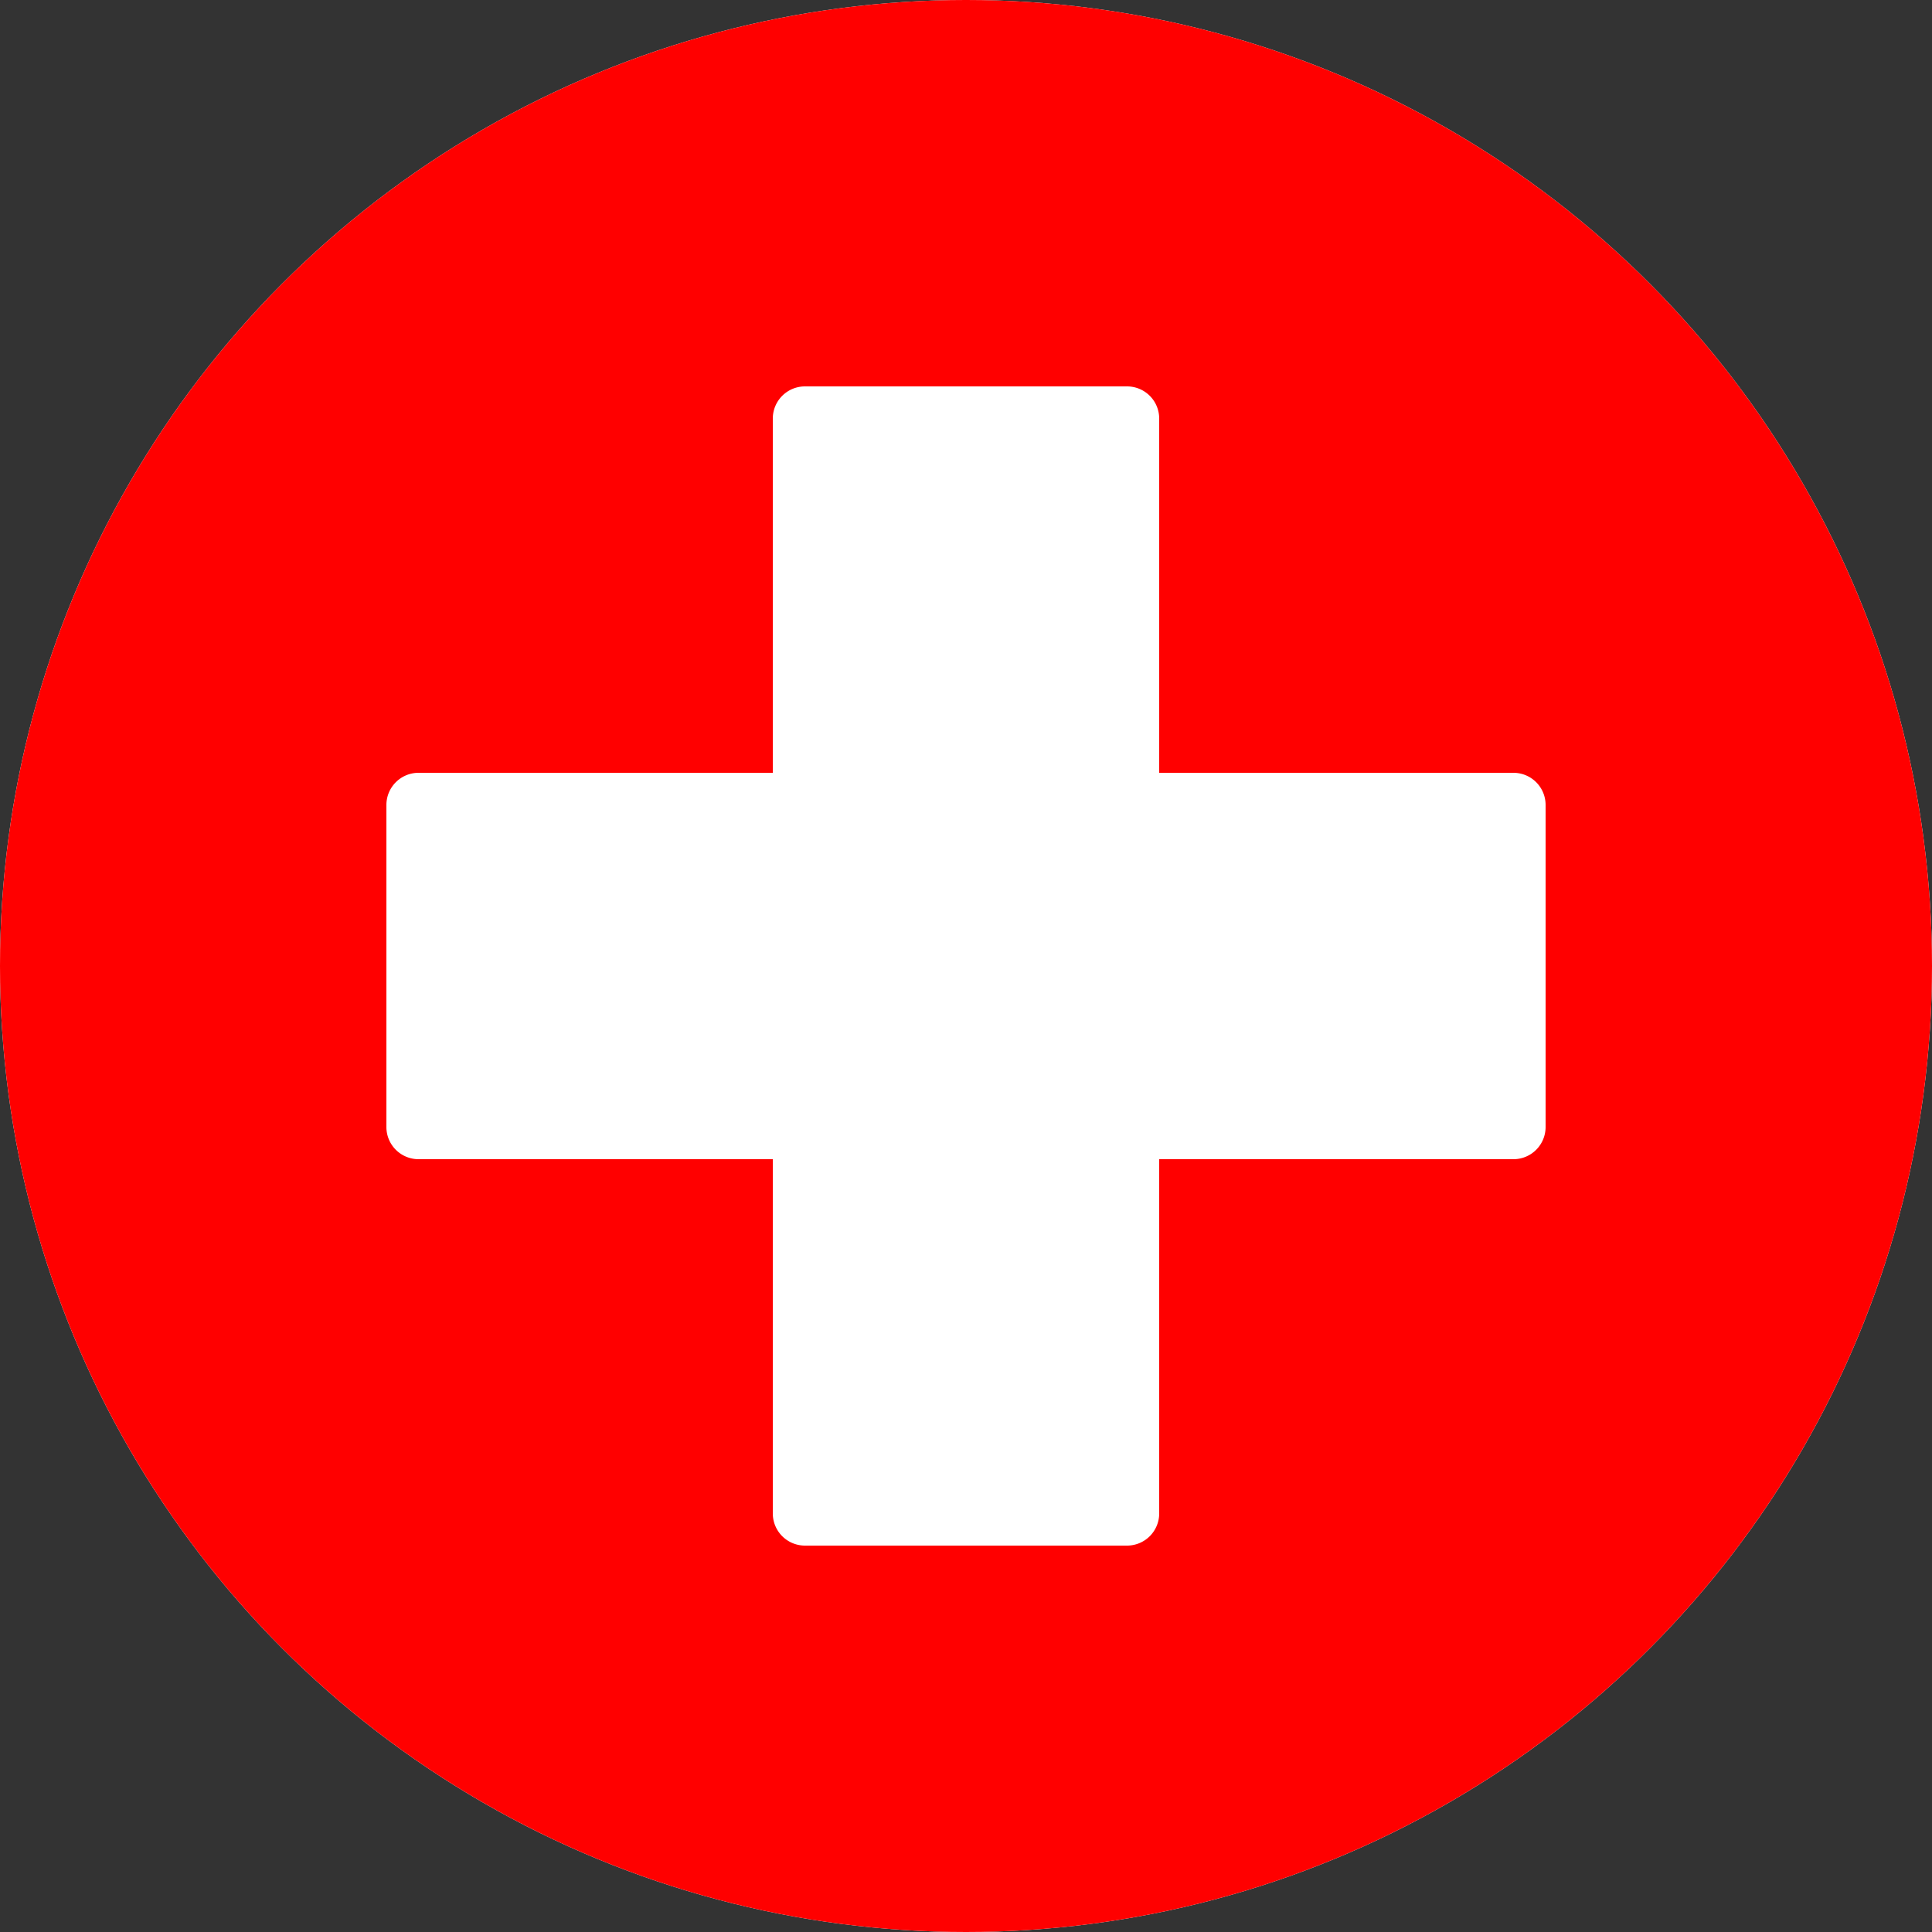 <svg xmlns="http://www.w3.org/2000/svg" xmlns:xlink="http://www.w3.org/1999/xlink" width="20" height="20" viewBox="0 0 20 20"><rect x="0" y="0" width="20" height="20" fill="#333333" stroke="none"/><defs><style>.a{fill:#fff;}.b{clip-path:url(#a);}.c{fill:red;}</style><clipPath id="a"><circle class="a" cx="10" cy="10" r="10" transform="translate(424 19121)"/></clipPath></defs><g transform="translate(0)"><g class="b" transform="translate(-424 -19121)"><g transform="translate(420 19121)"><rect class="a" width="28" height="20" rx="2"/><rect class="c" width="28" height="20"/><path class="a" d="M4,8H.333A.333.333,0,0,1,0,7.667V4.333A.333.333,0,0,1,.333,4H4V.333A.333.333,0,0,1,4.333,0H7.667A.333.333,0,0,1,8,.333V4h3.667A.333.333,0,0,1,12,4.333V7.667A.333.333,0,0,1,11.667,8H8v3.667A.333.333,0,0,1,7.667,12H4.333A.333.333,0,0,1,4,11.667Z" transform="translate(8 4)"/></g></g></g></svg>